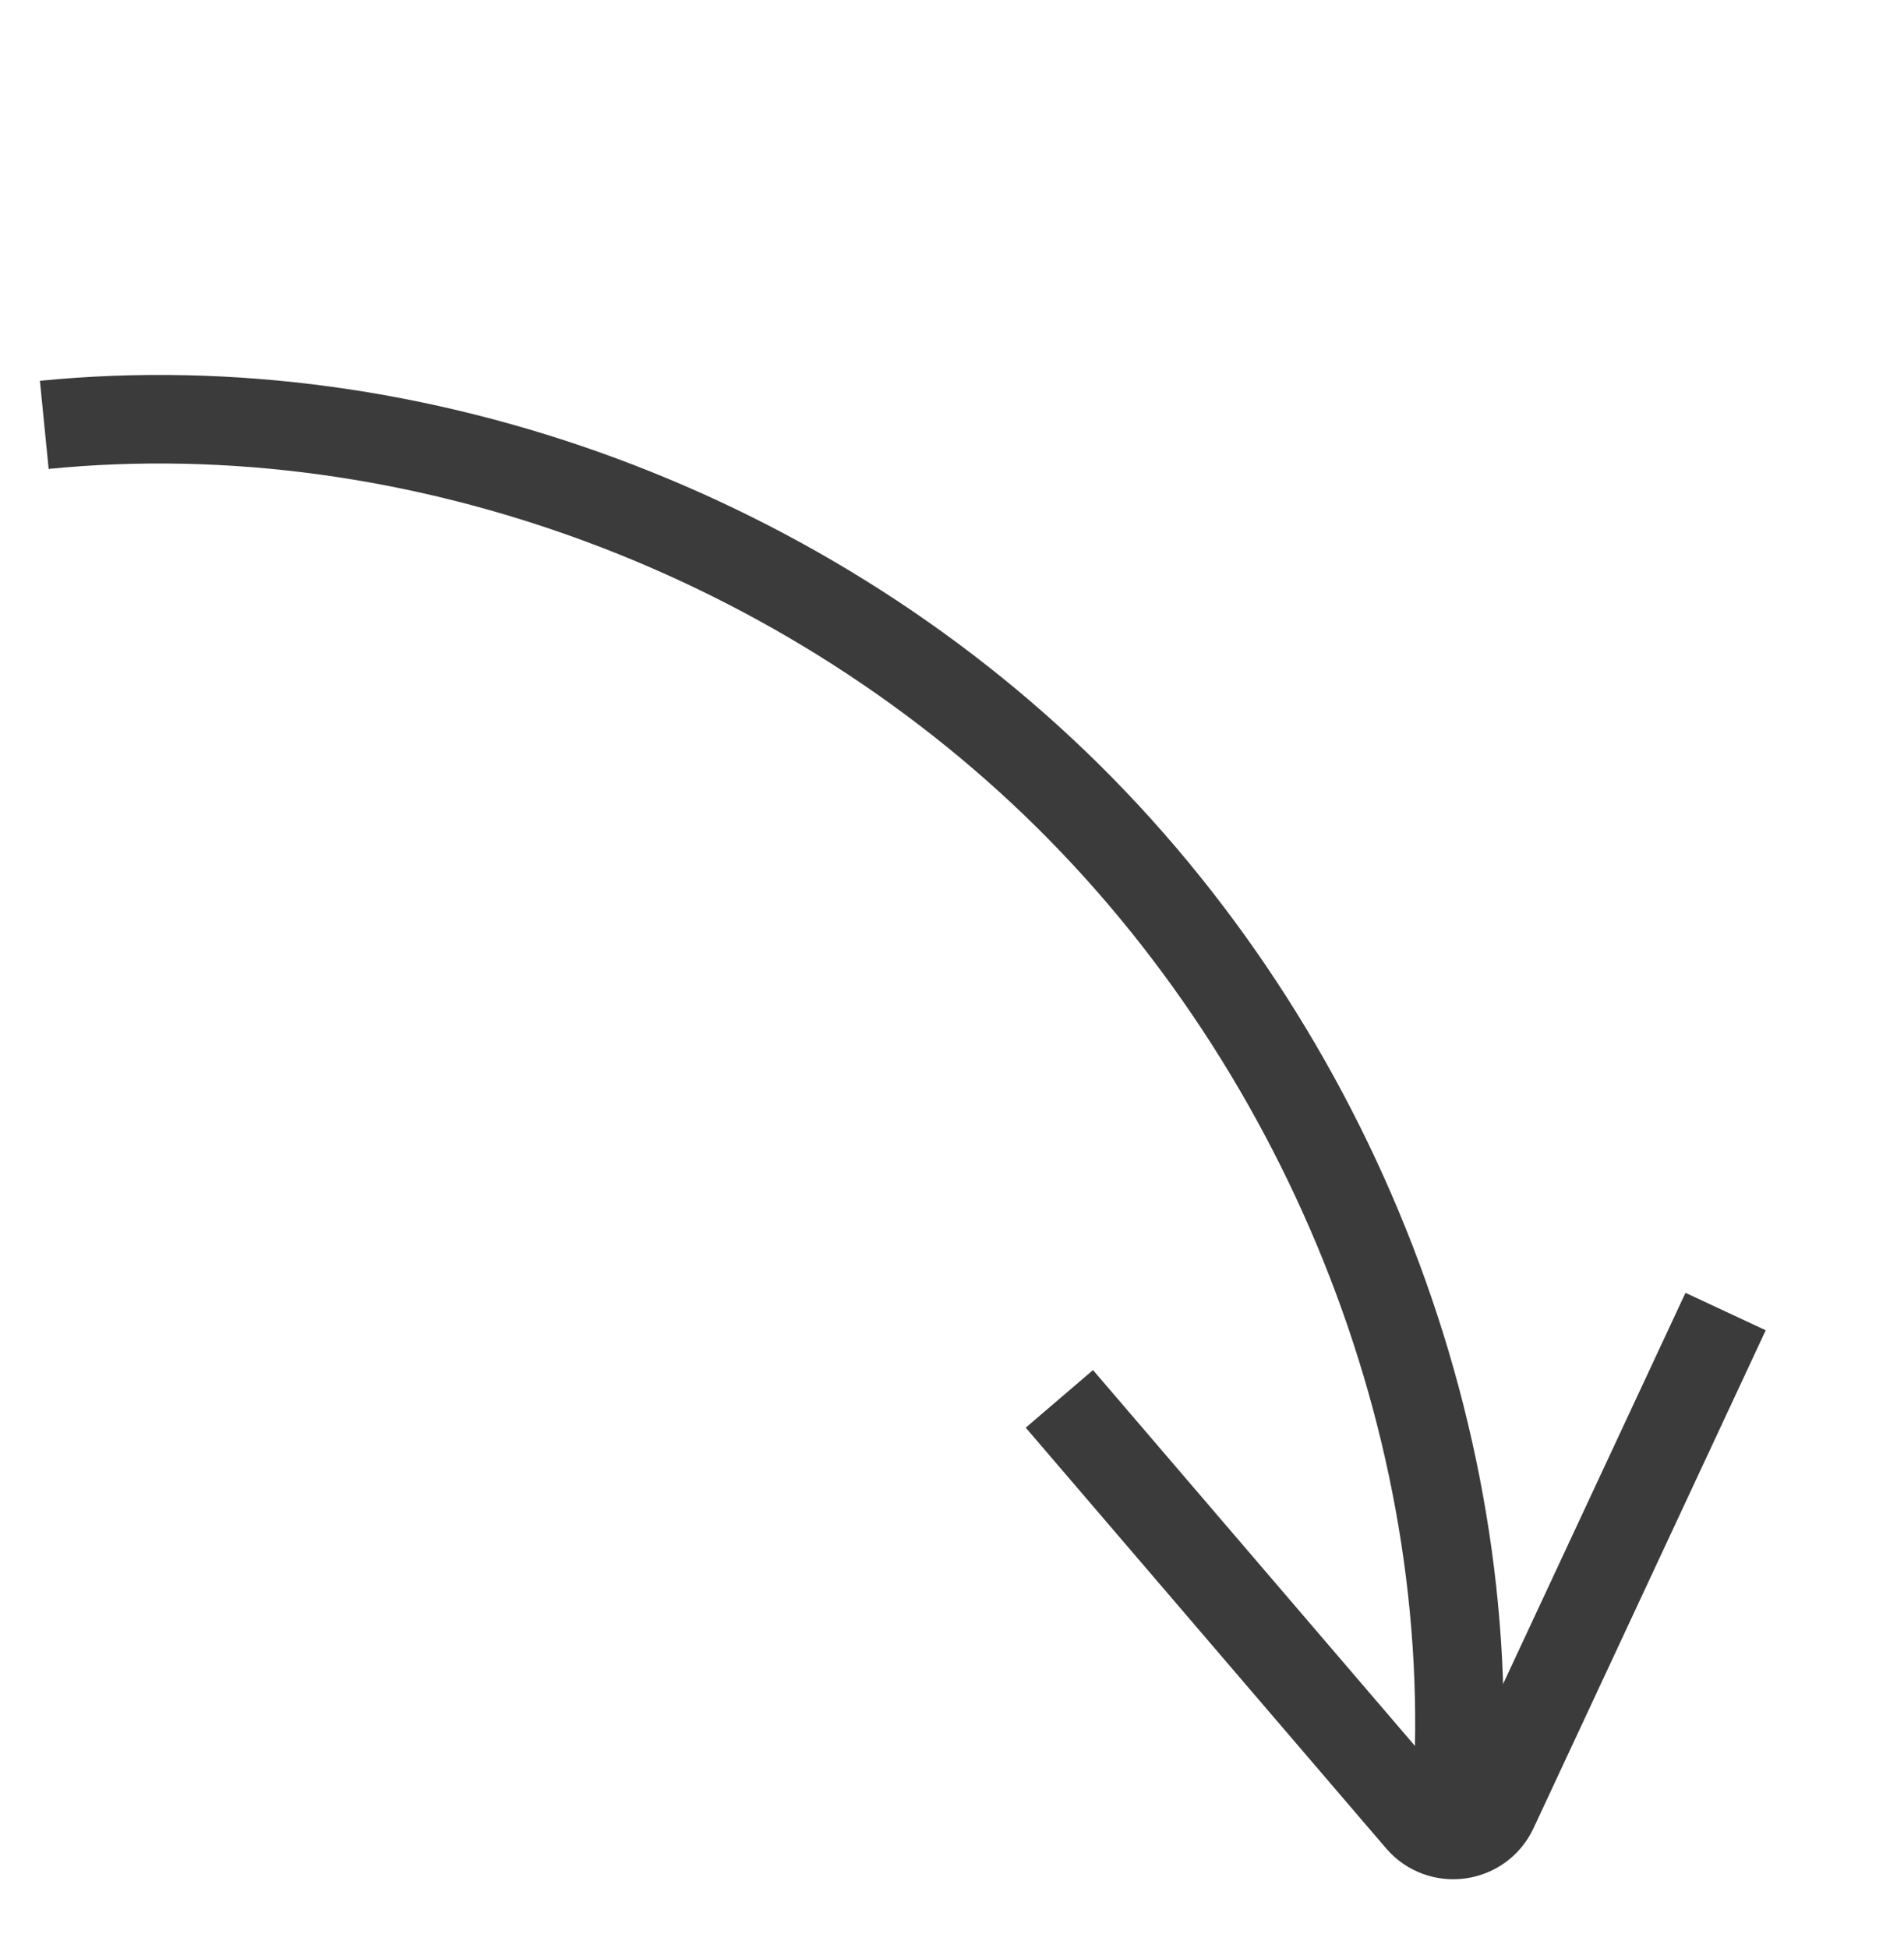 <?xml version="1.0" encoding="UTF-8"?> <svg xmlns="http://www.w3.org/2000/svg" width="43" height="44" viewBox="0 0 43 44" fill="none"> <path d="M1 9.596C9.415 8.761 18.322 12.064 24.418 18.278C30.513 24.493 33.753 33.473 32.795 41.876" stroke="#3B3B3B" stroke-width="2" stroke-miterlimit="10"></path> <path d="M38.971 29.623L33.728 40.867C33.421 41.526 32.535 41.648 32.062 41.095L23.925 31.595" stroke="#3B3B3B" stroke-width="2" stroke-miterlimit="10"></path> </svg> 